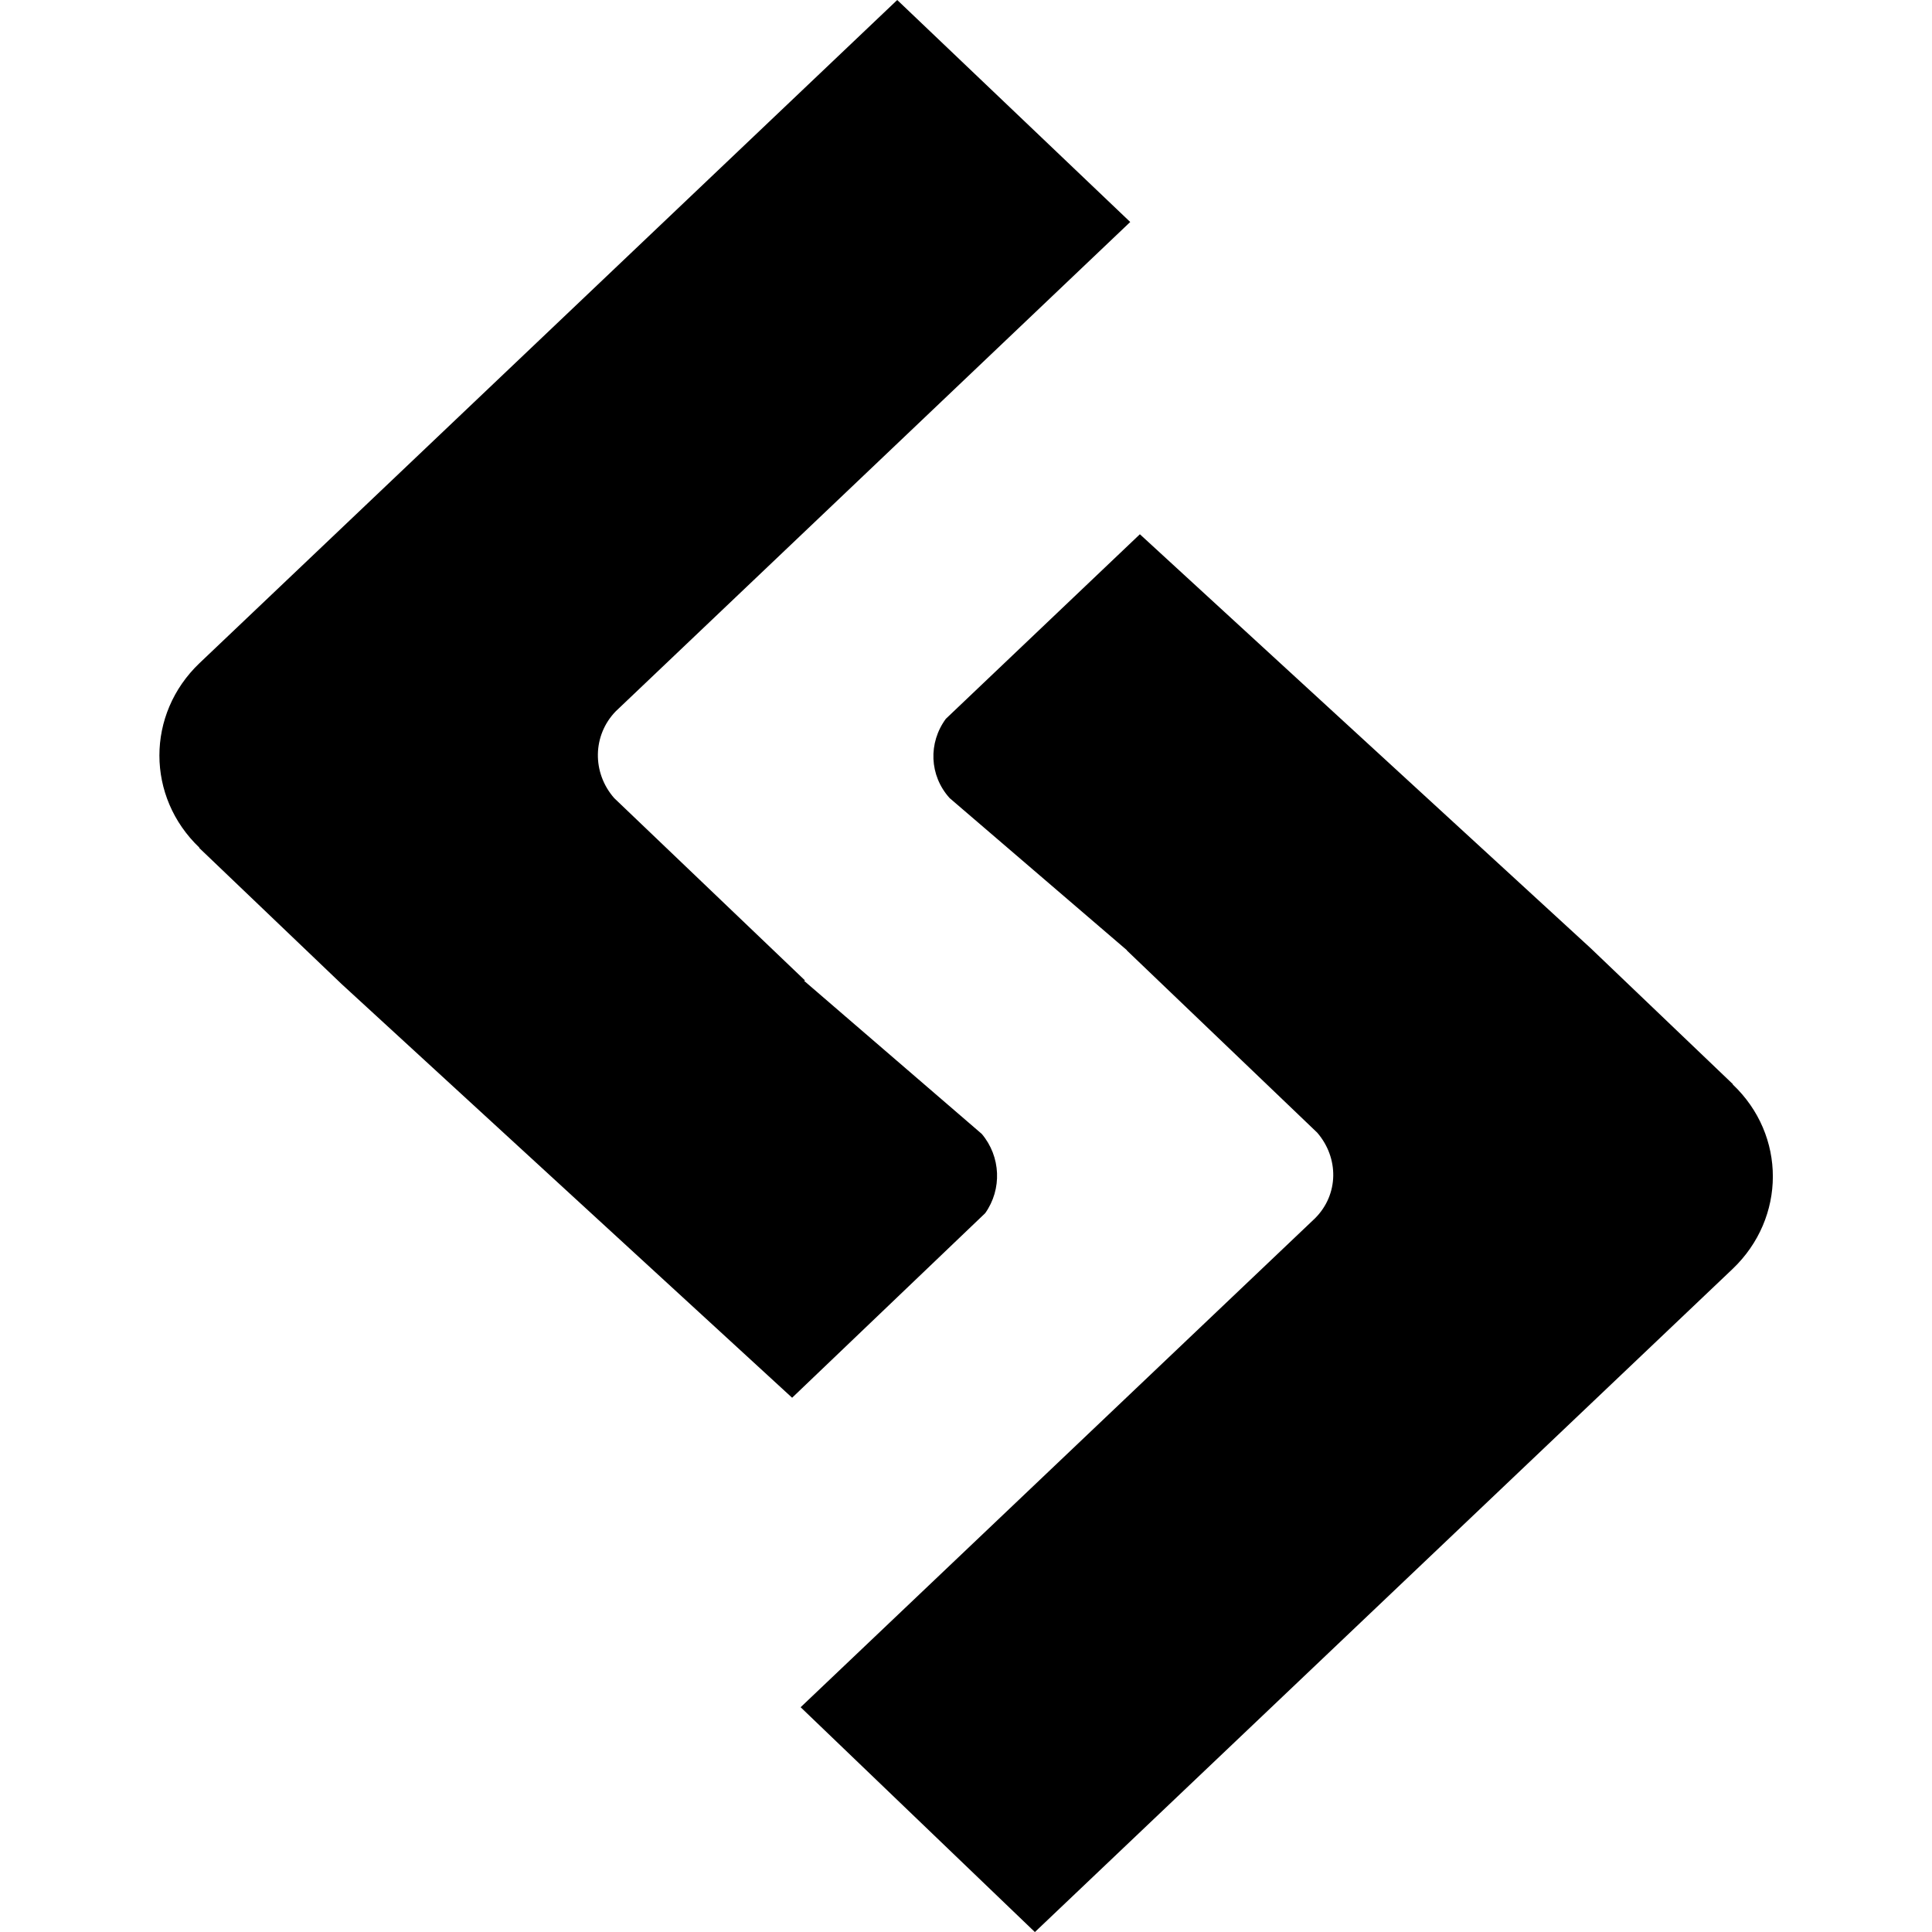 <svg version="1.1" xmlns="http://www.w3.org/2000/svg" width="32" height="32" viewBox="0 0 32 32">
<title>sitepoint</title>
<path d="M3.297 14.042l2.359 2.255 7.464 6.854 3.198-3.057c0.281-0.396 0.26-0.938-0.057-1.313l-2.943-2.536 0.016-0.005-3.161-3.021c-0.37-0.422-0.359-1.042 0.026-1.438l8.521-8.104-3.859-3.677-11.557 10.984c-0.885 0.844-0.885 2.214 0 3.057zM28.703 17.958l-2.359-2.255-7.464-6.854-3.214 3.057c-0.292 0.396-0.276 0.938 0.063 1.313l2.938 2.521h-0.005l3.156 3.021c0.359 0.417 0.359 1.021-0.036 1.417l-8.521 8.099 3.88 3.724 11.557-10.984c0.885-0.844 0.891-2.214 0-3.057z"></path>
</svg>
